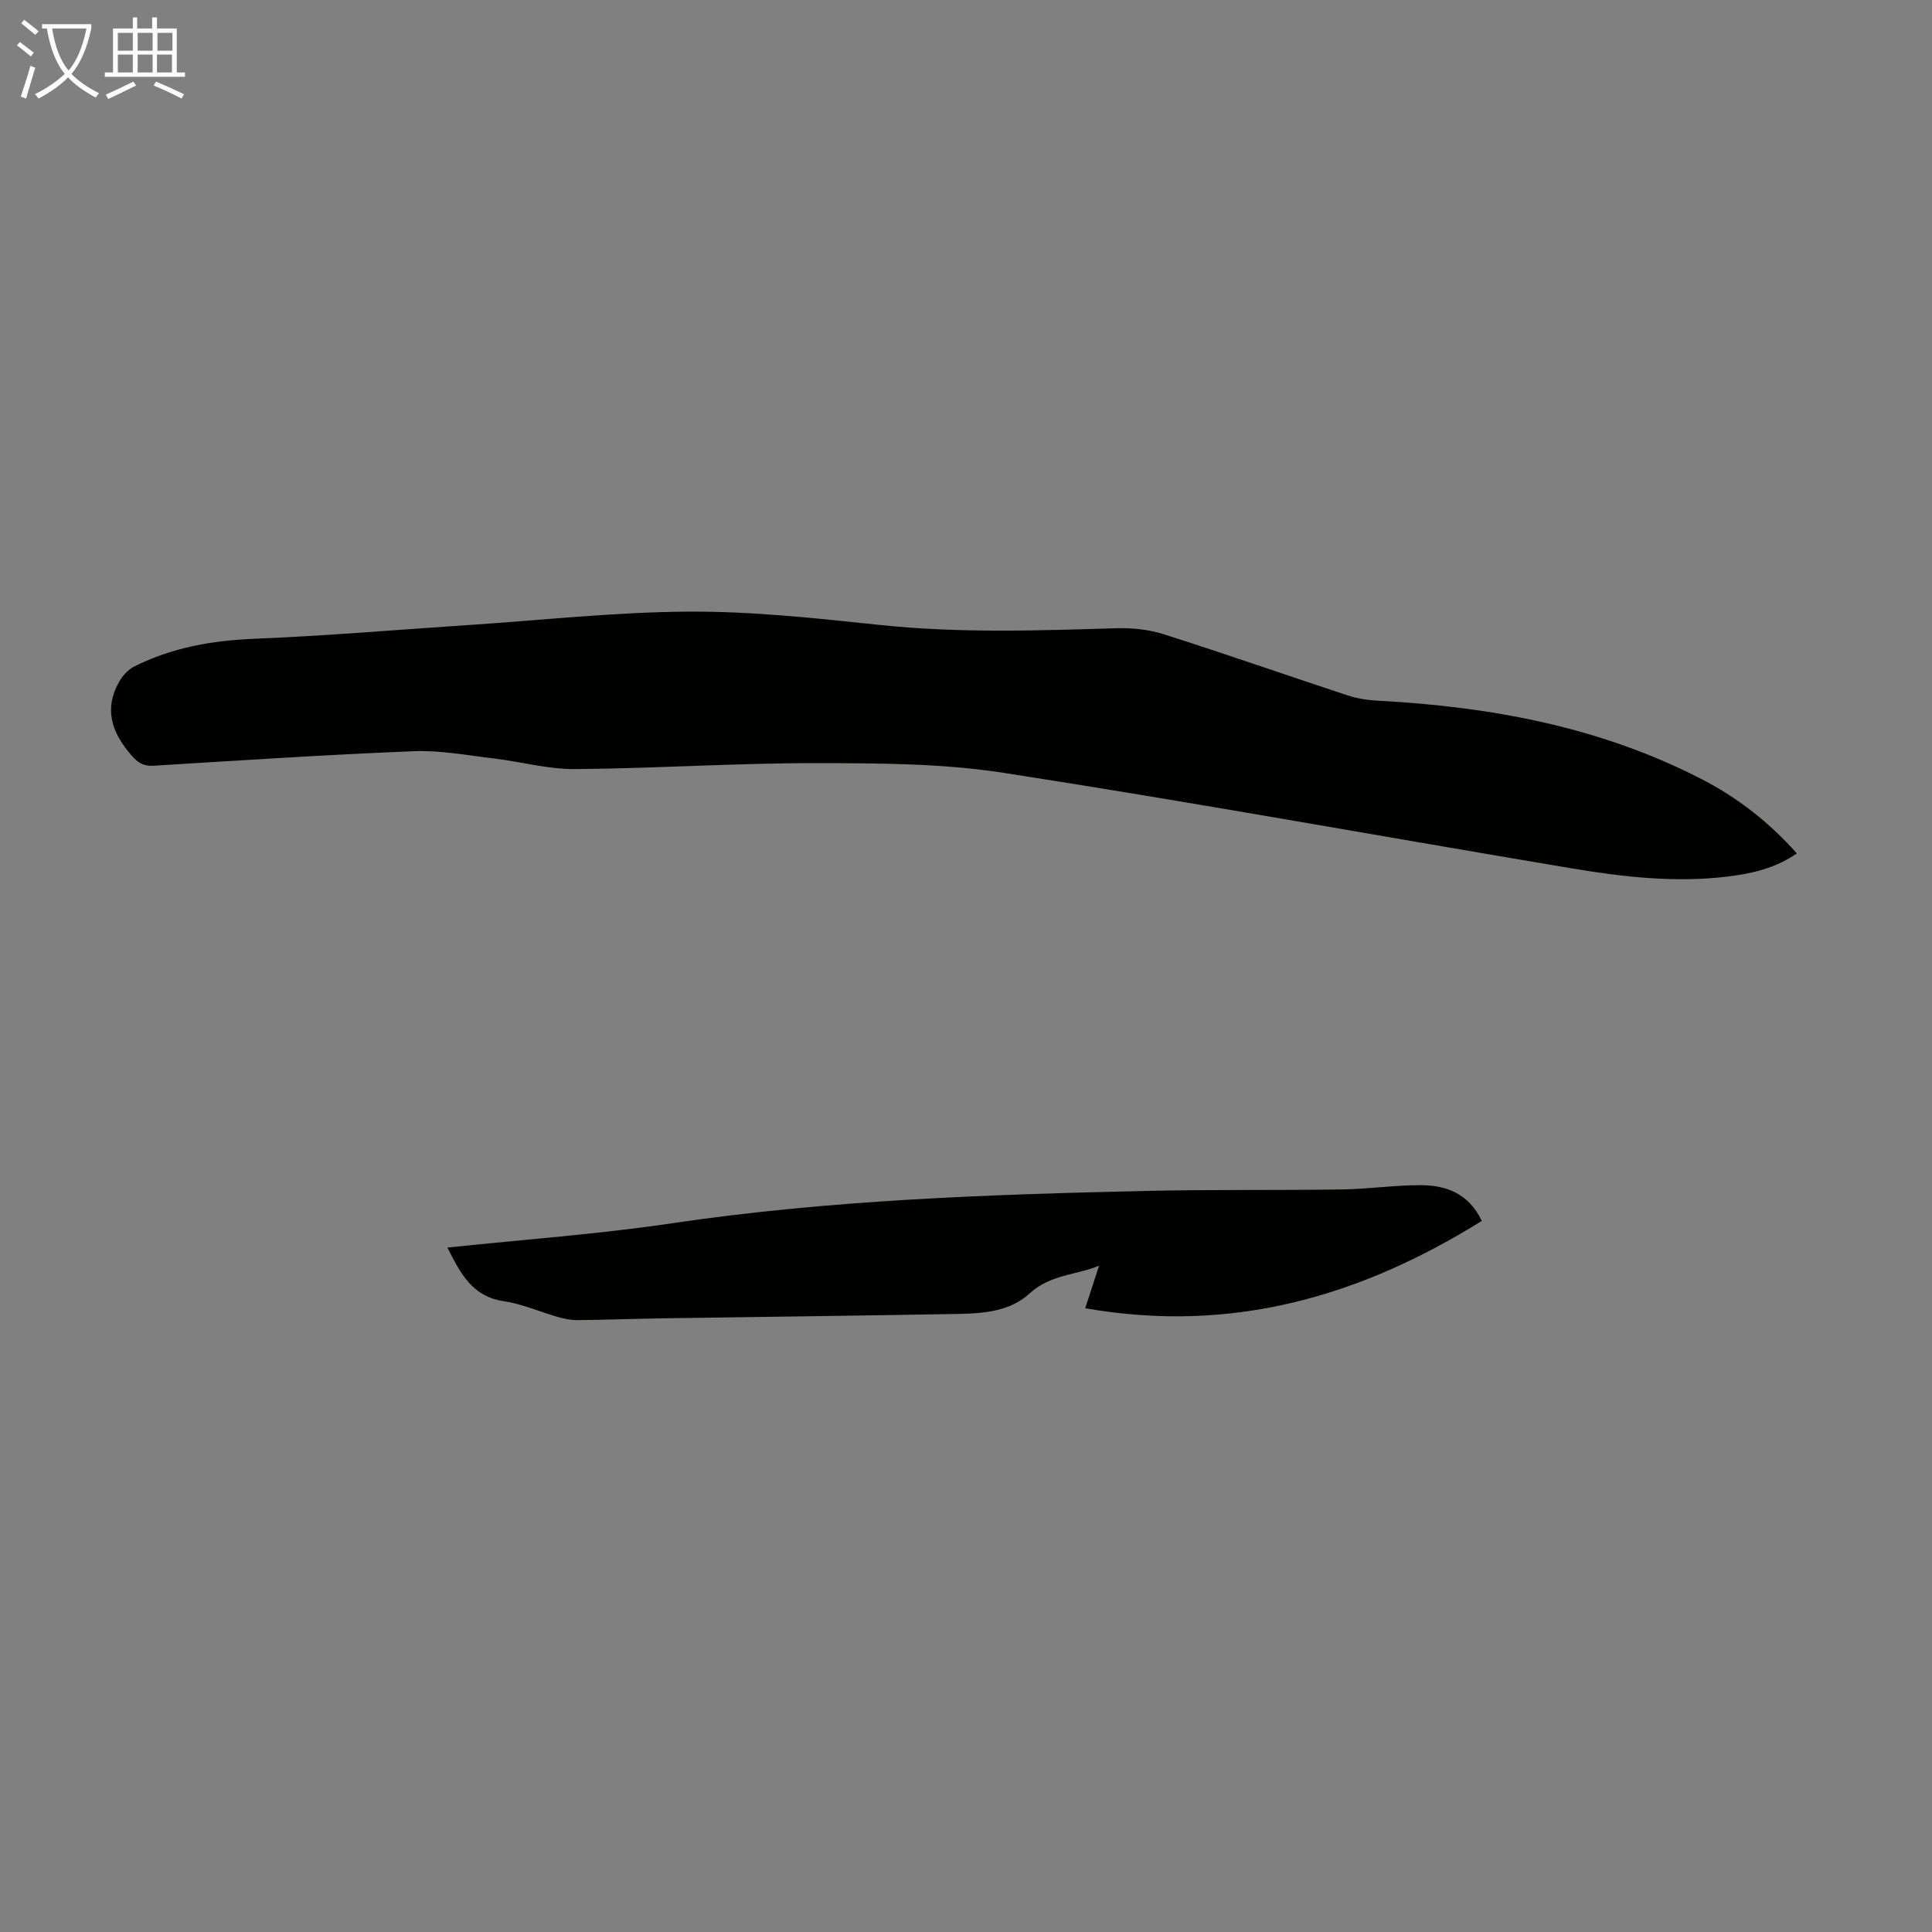 <svg enable-background="new 0 0 400 400" viewBox="0 0 400 400" xmlns="http://www.w3.org/2000/svg"><rect x="0" y="0" width="400" height="400" fill="#808080" stroke="none"/><path d="m372.02 176.69c-4.54 3.13-9.4 4.19-14.42 4.8-10.9 1.31-21.68.06-32.39-1.74-39.14-6.56-78.19-13.66-117.4-19.74-12.75-1.98-25.87-1.99-38.83-2.01-16.64-.02-33.28 1.1-49.93 1.23-5.6.04-11.2-1.53-16.83-2.2-5.51-.65-11.07-1.72-16.57-1.5-17.99.72-35.95 1.91-53.92 3.01-2.05.13-3.19-.65-4.49-2.13-4.05-4.63-5.81-9.54-2.57-15.27.71-1.25 1.85-2.51 3.11-3.14 7.82-3.93 16.15-5.4 24.91-5.75 14.73-.6 29.44-1.86 44.15-2.83 15.28-1.01 30.56-2.71 45.85-2.79 13.15-.07 26.35 1.38 39.47 2.76 16.31 1.72 32.59 1.18 48.91.68 3.27-.1 6.73.25 9.83 1.23 12.77 4.06 25.43 8.49 38.16 12.69 1.98.65 4.13.97 6.22 1.08 23.44 1.25 46.17 5.44 67.23 16.35 7.32 3.79 13.75 8.81 19.51 15.27z" fill="#010100"/><path d="m92.63 258.3c15.81-1.68 31.23-2.77 46.47-5.03 32.72-4.85 65.65-5.97 98.62-6.71 13.39-.3 26.78-.1 40.17-.3 5.47-.08 10.93-.91 16.39-.88 5.24.03 9.85 1.79 12.51 7.4-25 15.53-51.5 23.43-82.11 18.08 1.03-3.17 1.93-5.92 2.87-8.81-4.63 1.94-10.09 1.78-14.41 5.77-3.92 3.61-9.34 4.12-14.52 4.21-20.35.37-40.69.6-61.04.91-6.03.09-12.07.31-18.1.38-1.31.01-2.66-.28-3.93-.64-3.76-1.07-7.42-2.71-11.24-3.28-6.55-.96-8.97-5.75-11.68-11.1z" fill="#010100"/><g fill="#fafbfa"><path d="m6.4 11.7c-1-.8-1.9-1.6-2.9-2.3l.6-.7c.9.7 1.9 1.4 2.9 2.2zm-2.1 8.3c.7-2.1 1.4-4.2 2-6.4.2.1.6.3 1 .4-.7 2.3-1.3 4.4-1.9 6.4zm3-12.8c-1.1-.9-2.1-1.7-2.9-2.4l.6-.7c1 .8 2 1.5 3 2.4zm1.4-1.3v-.9h10.2v.9c-.9 4.2-2.3 7.3-4.1 9.4 1.3 1.4 3.2 2.7 5.7 4-.2.2-.4.5-.7.9-2.5-1.4-4.4-2.7-5.7-4.2-1.4 1.5-3.5 3-6.1 4.4 0 0 0 0-.1-.1-.3-.4-.5-.7-.7-.8 2.7-1.3 4.7-2.8 6.2-4.2-1.8-2.2-3-5.3-3.7-9.4zm9.2 0h-7.1c.6 3.8 1.7 6.7 3.4 8.7 1.7-2 2.9-4.8 3.7-8.7z"/><path d="m31.6 3.6h.9v2.3h4.1v9.1h1.7v.9h-16.6v-.9h1.7v-9.1h4.1v-2.3h.9v2.3h3.1v-2.3zm-4 13.3.6.8c-1.9.9-3.8 1.9-5.8 2.8-.2-.3-.3-.6-.5-.9 2-.9 3.9-1.8 5.7-2.7zm-3.2-10.1v3.7h3.1v-3.7zm0 4.5v3.7h3.1v-3.7zm4.1-4.5v3.7h3.1v-3.7zm0 4.5v3.7h3.1v-3.7zm9.1 9.1c-2.1-1.1-4.1-2-5.8-2.7l.5-.8c2.2.9 4.1 1.8 5.8 2.6zm-1.9-13.6h-3.1v3.7h3.1zm-3.2 4.5v3.7h3.1v-3.7z"/></g></svg>